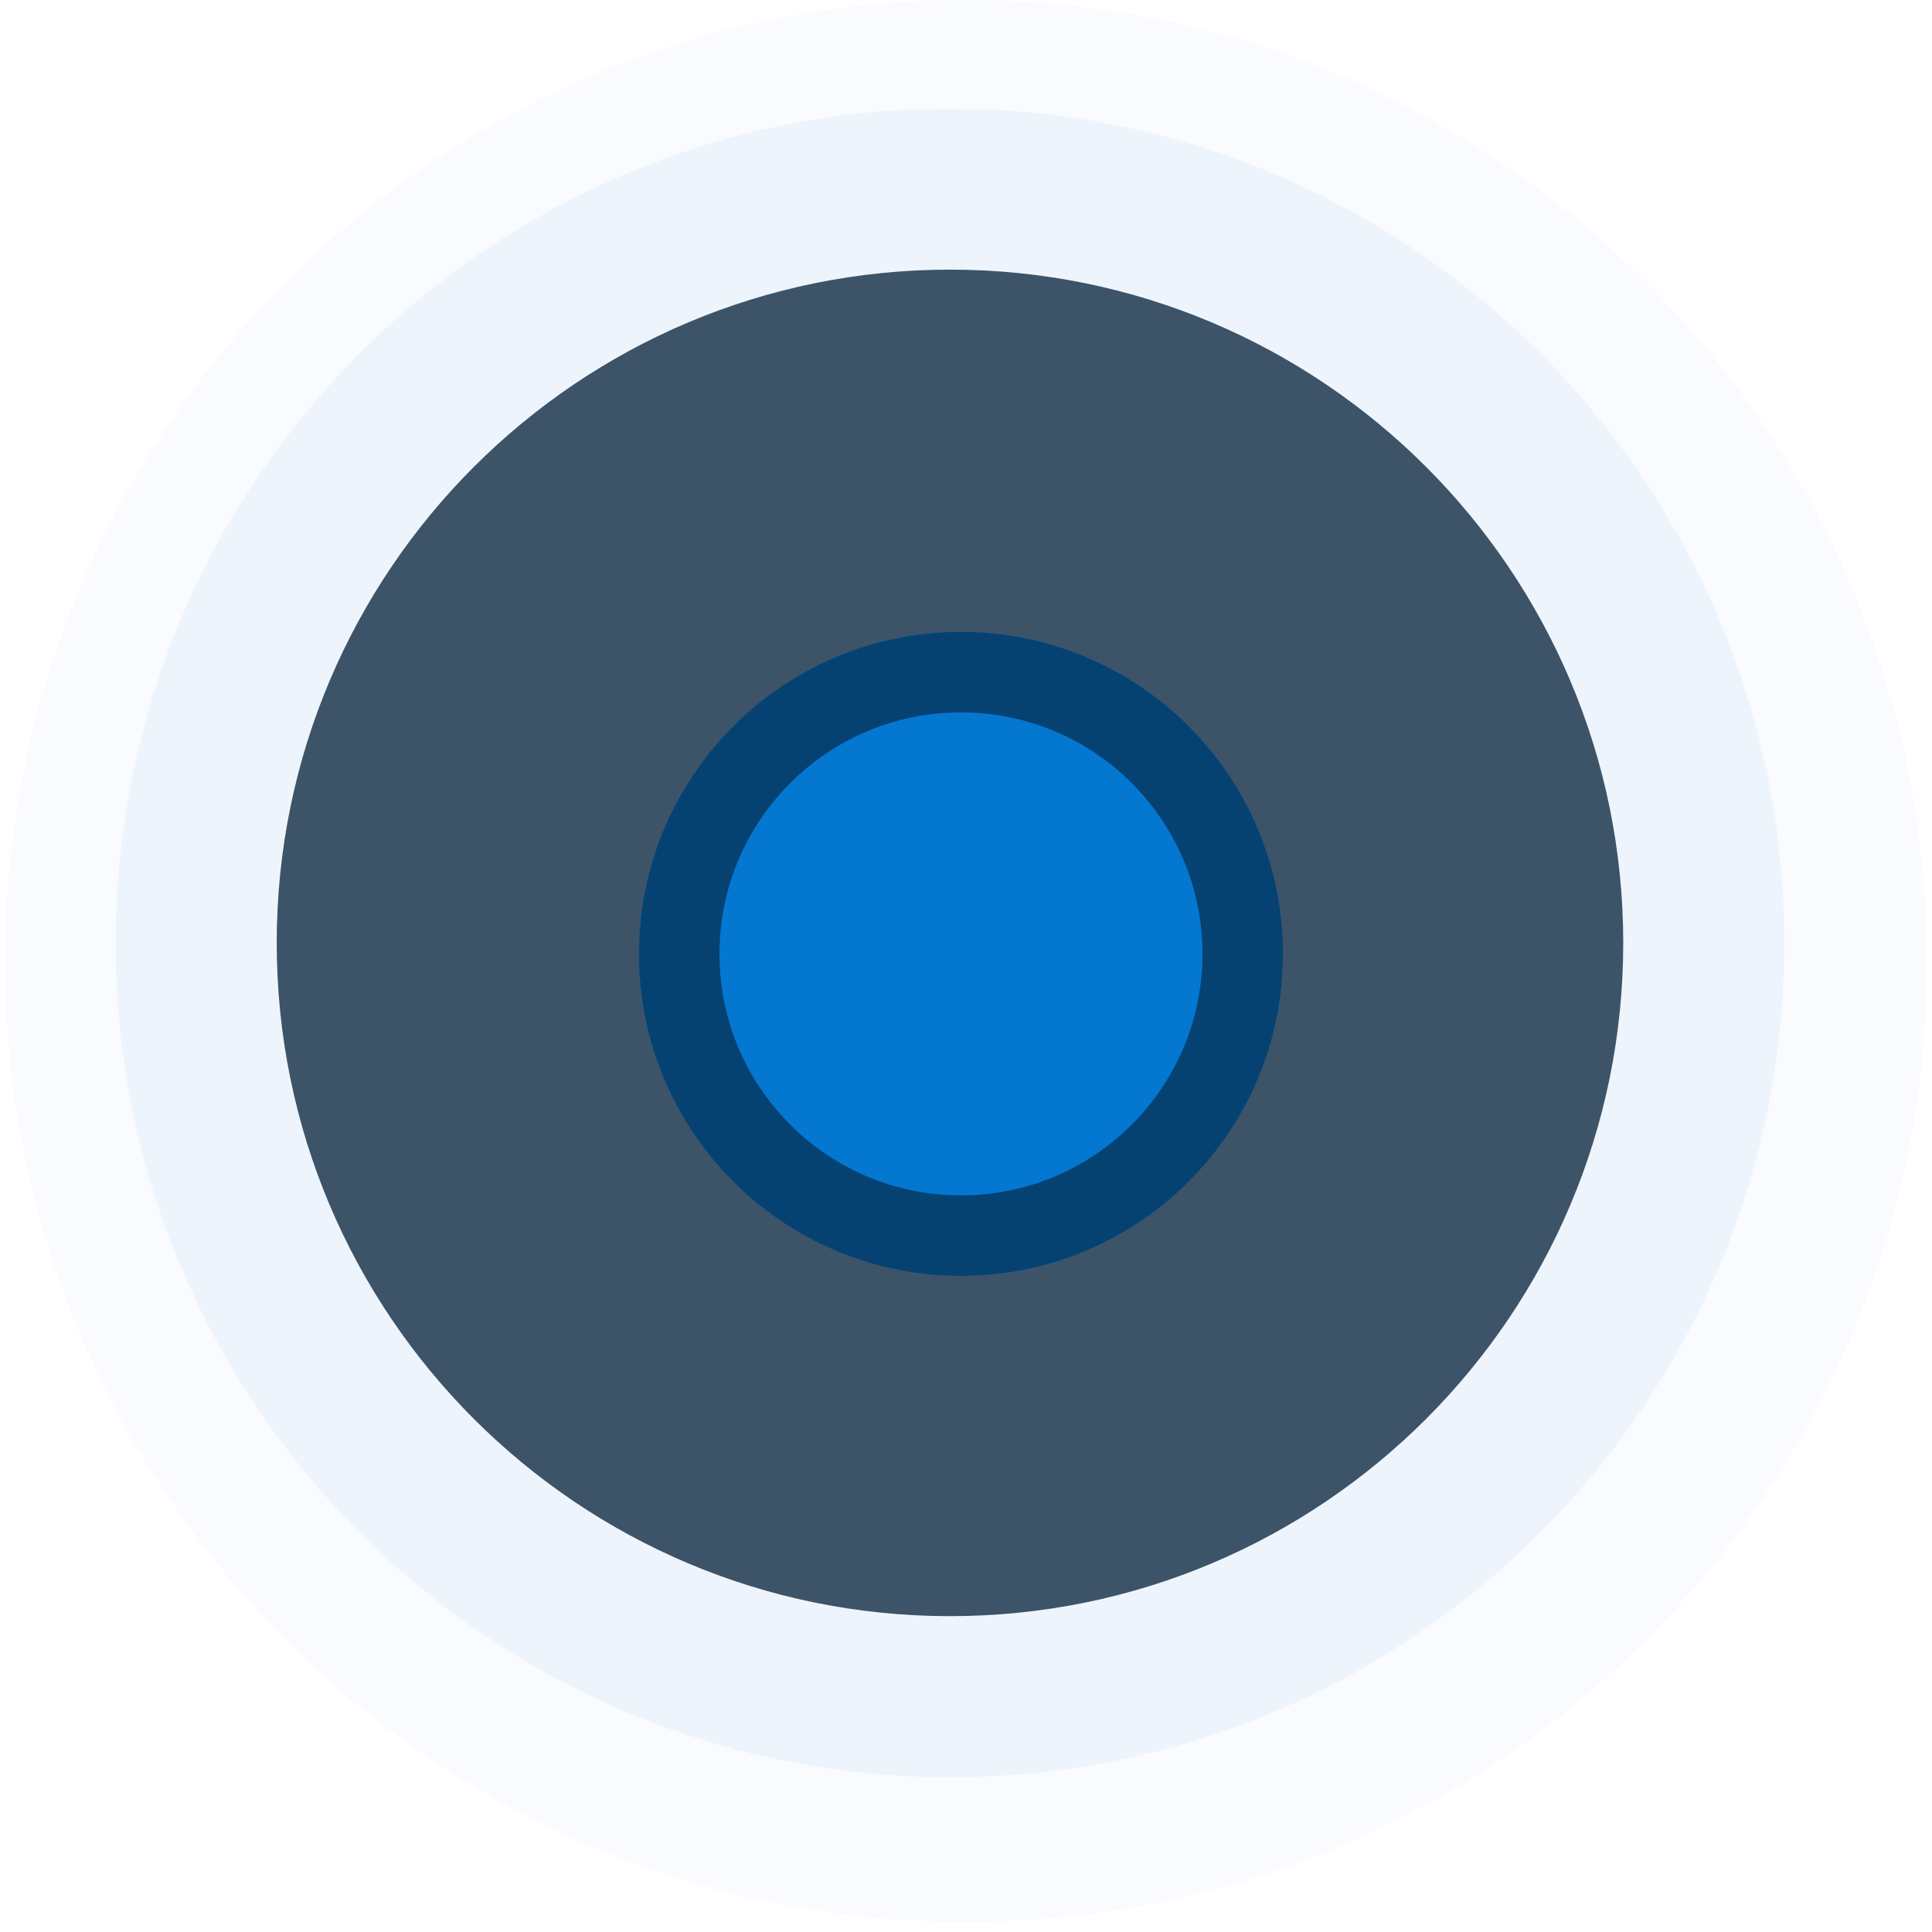 <svg width="48" height="48" viewBox="0 0 48 48" fill="none" xmlns="http://www.w3.org/2000/svg">
<path opacity="0.024" d="M24 47.75C37.186 47.75 47.875 37.061 47.875 23.875C47.875 10.689 37.186 0 24 0C10.814 0 0.125 10.689 0.125 23.875C0.125 37.061 10.814 47.75 24 47.75Z" fill="#0477D1"/>
<path opacity="0.048" d="M23.602 44.153C35.049 44.153 44.329 34.873 44.329 23.426C44.329 11.979 35.049 2.699 23.602 2.699C12.155 2.699 2.875 11.979 2.875 23.426C2.875 34.873 12.155 44.153 23.602 44.153Z" fill="#0477D1"/>
<path opacity="0.75" d="M23.602 40.153C32.84 40.153 40.329 32.664 40.329 23.426C40.329 14.188 32.84 6.699 23.602 6.699C14.364 6.699 6.875 14.188 6.875 23.426C6.875 32.664 14.364 40.153 23.602 40.153Z" fill="#031E37"/>
<path d="M23.875 31.699C28.293 31.699 31.875 28.117 31.875 23.699C31.875 19.281 28.293 15.699 23.875 15.699C19.457 15.699 15.875 19.281 15.875 23.699C15.875 28.117 19.457 31.699 23.875 31.699Z" fill="#0477D1"/>
<path d="M30.875 23.699C30.875 27.565 27.741 30.699 23.875 30.699C20.009 30.699 16.875 27.565 16.875 23.699C16.875 19.833 20.009 16.699 23.875 16.699C27.741 16.699 30.875 19.833 30.875 23.699Z" stroke="#051E33" stroke-opacity="0.6" stroke-width="2"/>
</svg>
